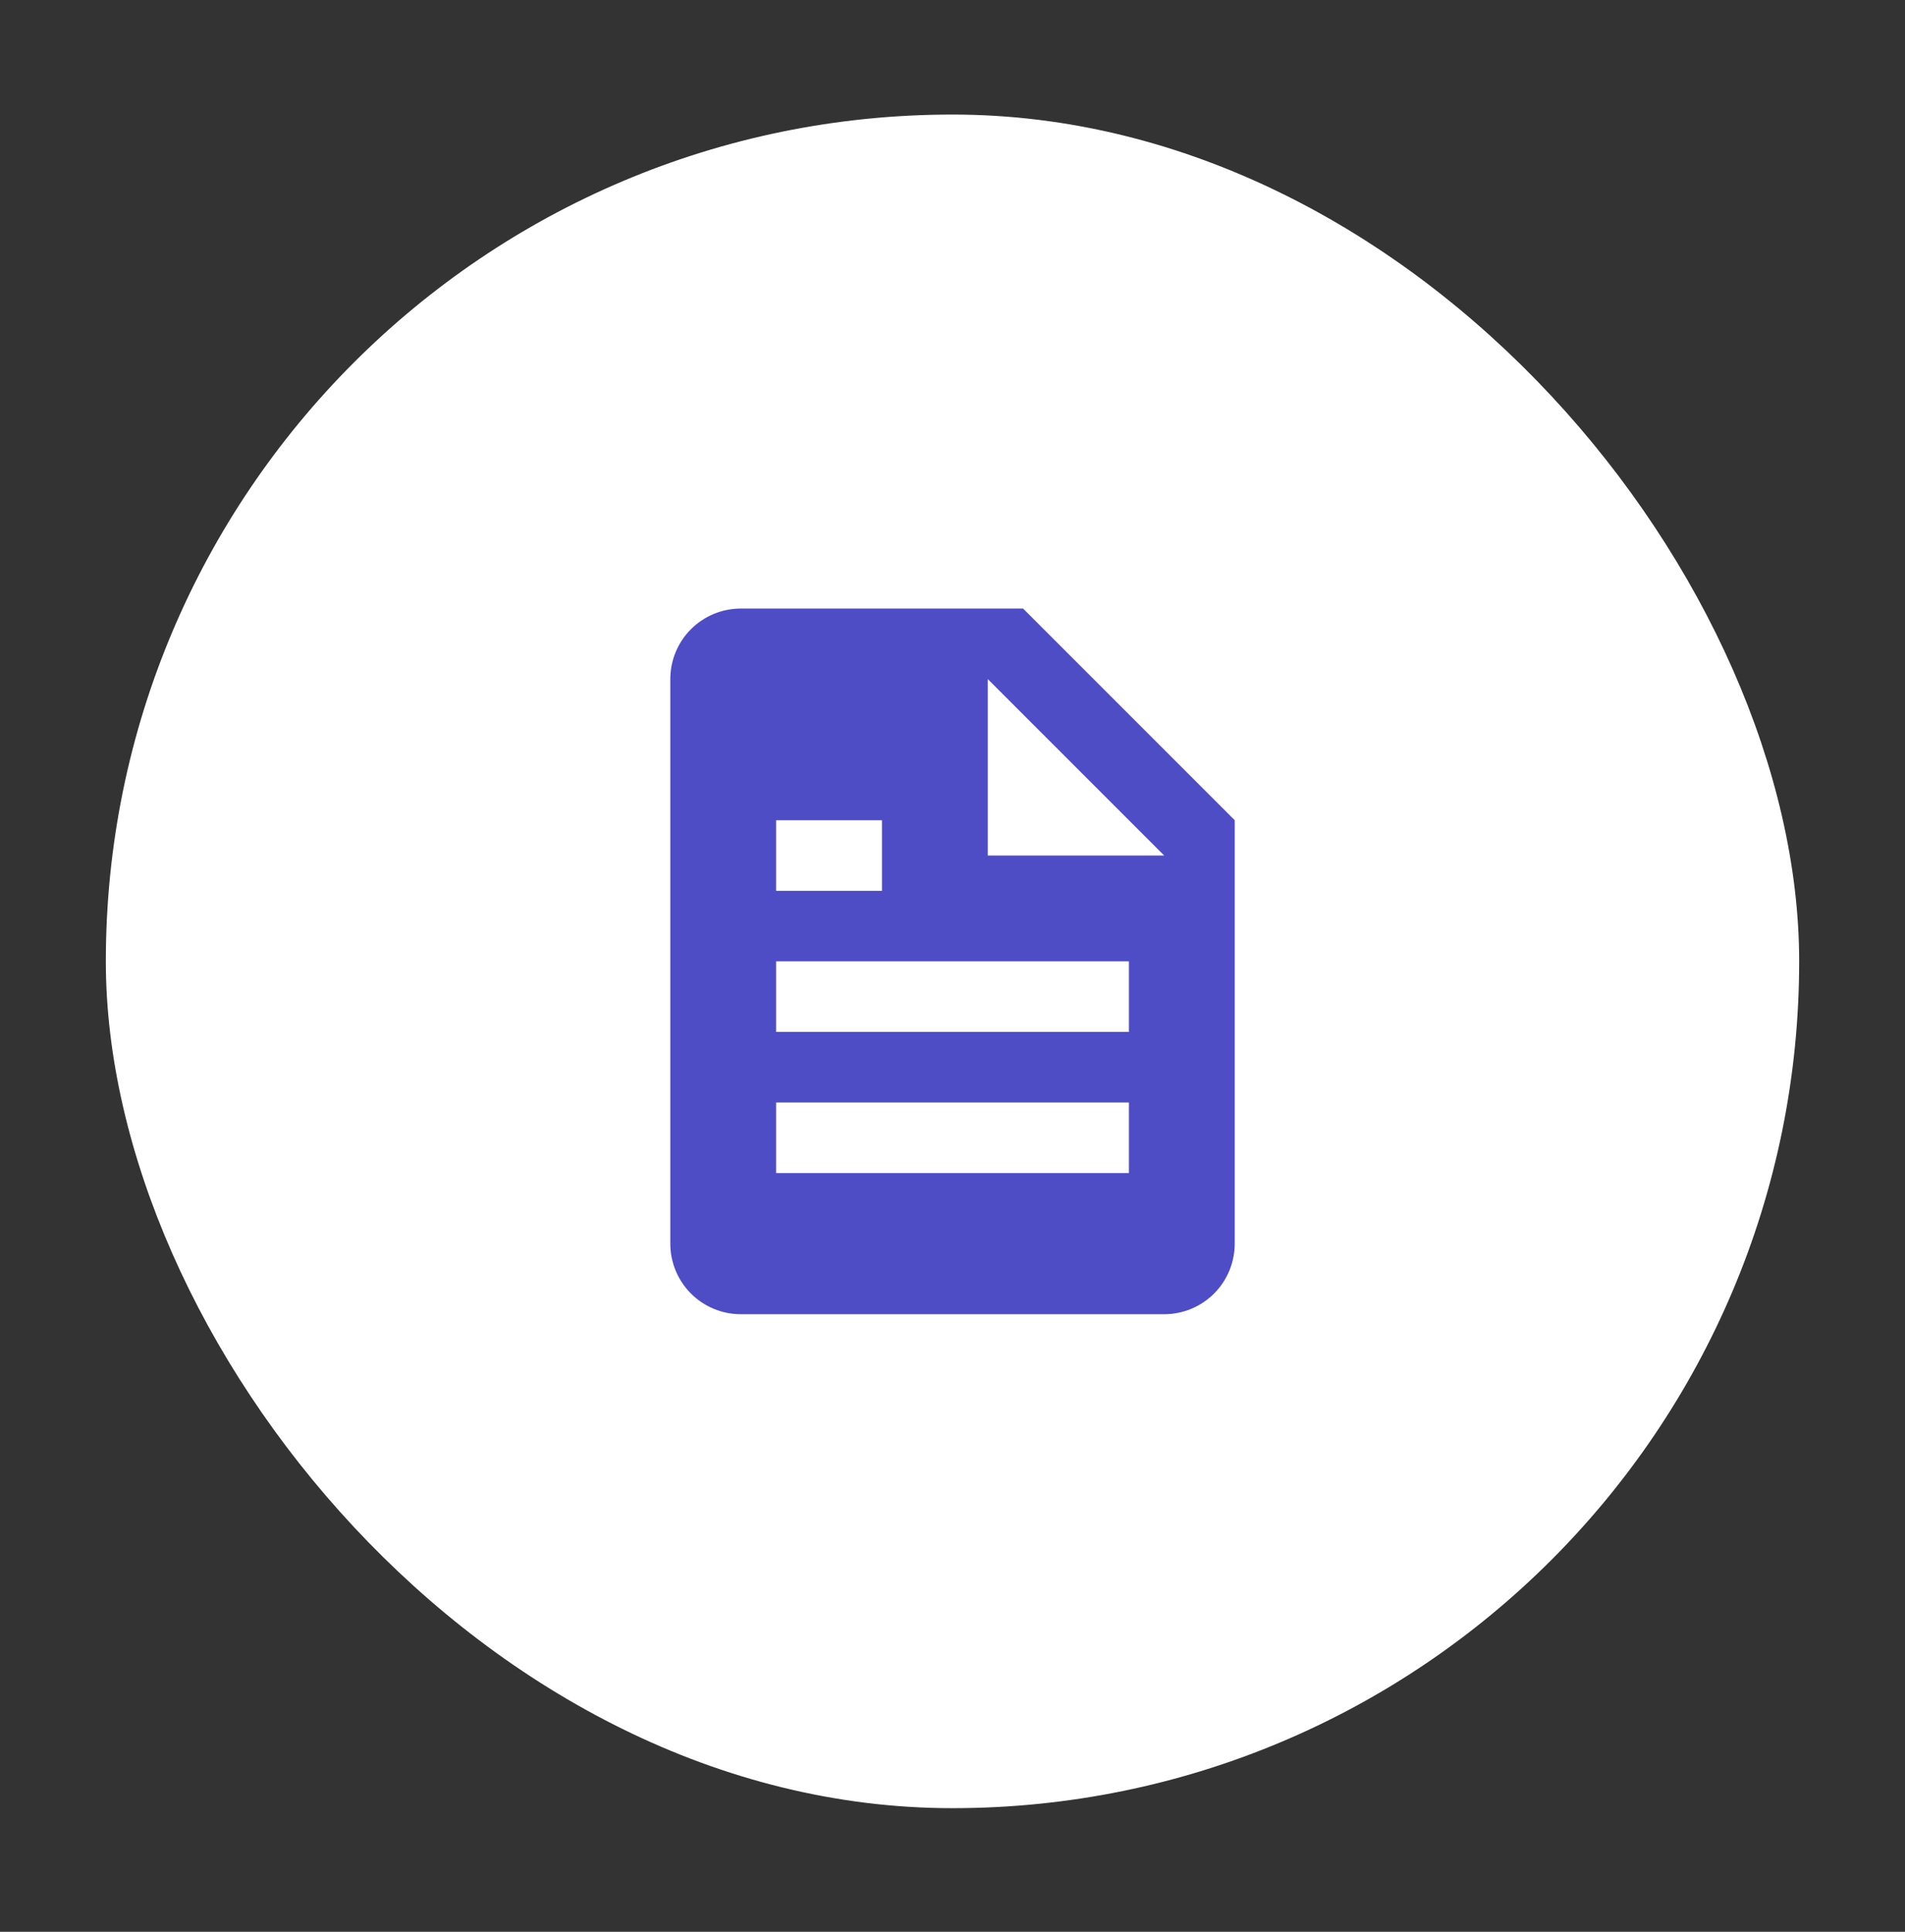 <?xml version="1.0" encoding="UTF-8"?>
<svg xmlns="http://www.w3.org/2000/svg" width="72" height="73" viewBox="0 0 72 73" fill="none">
  <rect x="0" y="0" width="72" height="73" fill="#333333" stroke="none"/>
  <rect x="4" y="4.329" width="64" height="64" rx="32" fill="white"></rect>
  <path d="M44 49.663C44.707 49.663 45.386 49.382 45.886 48.882C46.386 48.382 46.667 47.703 46.667 46.996V30.996L38.667 22.996H28C27.293 22.996 26.615 23.277 26.114 23.777C25.614 24.277 25.334 24.956 25.334 25.663V46.996C25.334 47.703 25.614 48.382 26.114 48.882C26.615 49.382 27.293 49.663 28 49.663H44ZM37.334 25.663L44 32.329H37.334V25.663ZM29.334 30.996H33.334V33.663H29.334V30.996ZM29.334 36.329H42.667V38.996H29.334V36.329ZM29.334 41.663H42.667V44.329H29.334V41.663Z" fill="#4F4DC5"></path>
</svg>
